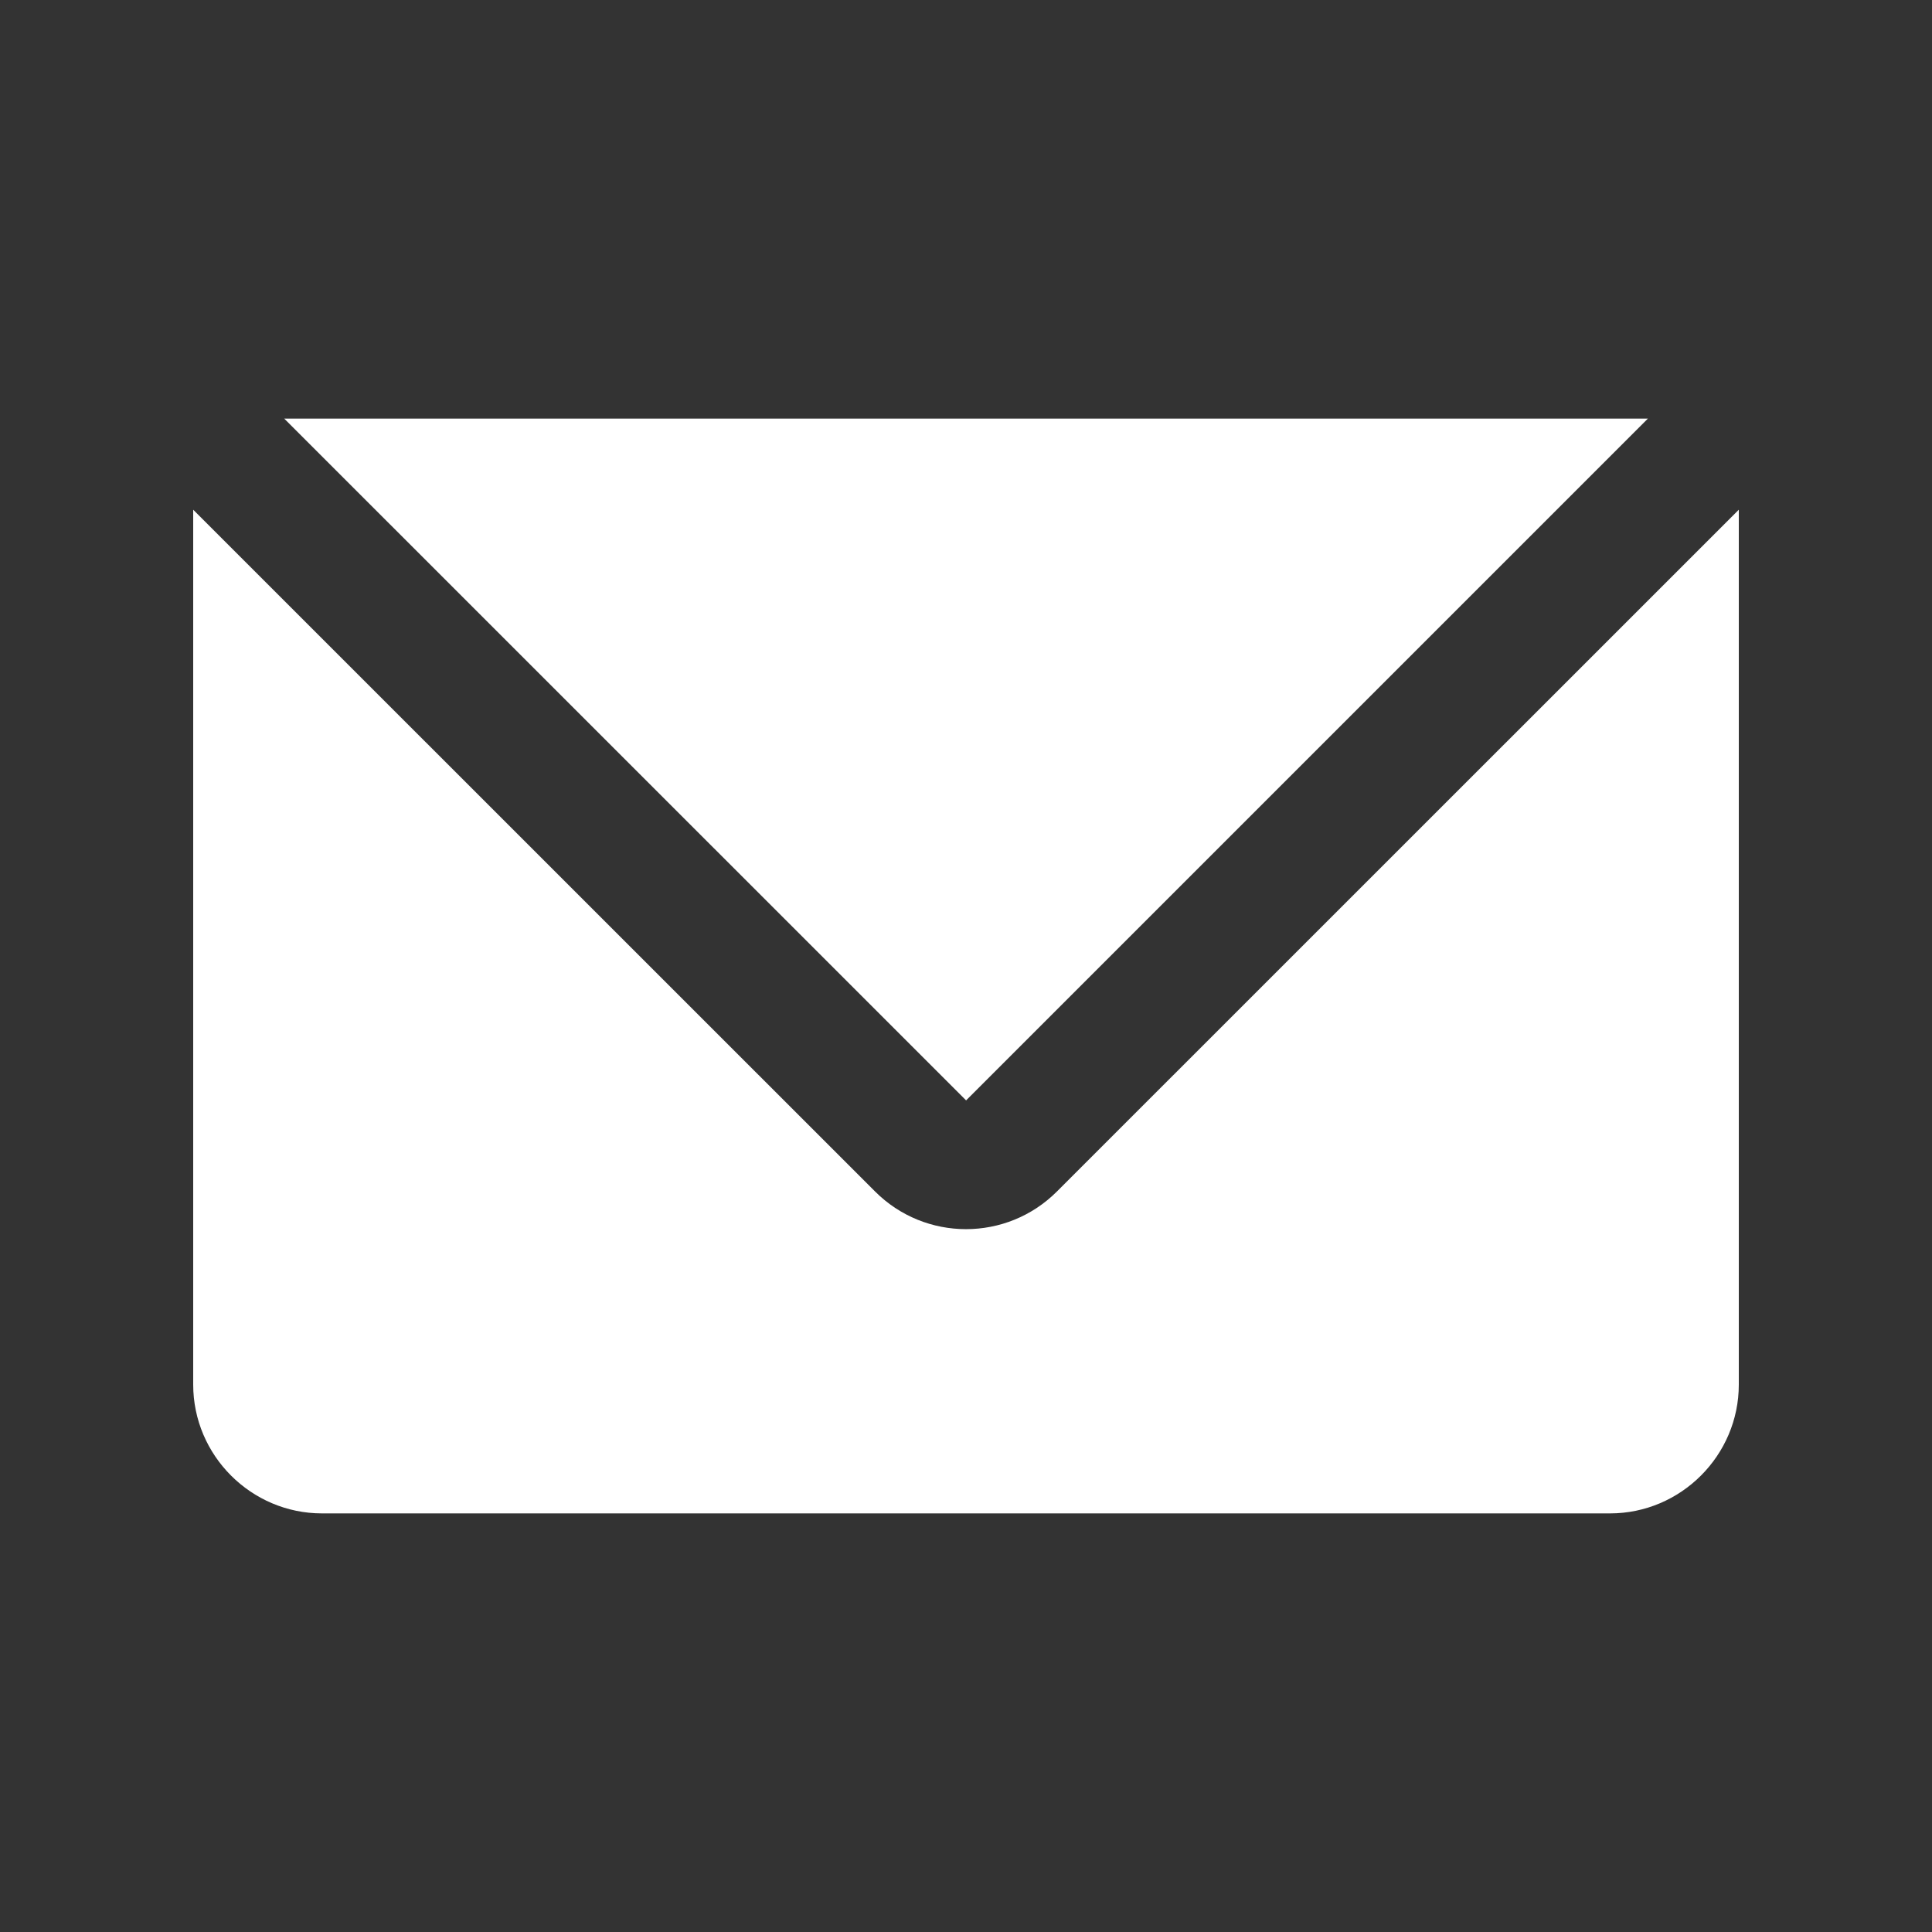 <svg width="18" height="18" viewBox="0 0 18 18" fill="none" xmlns="http://www.w3.org/2000/svg">
    <rect x="0" y="0" width="18" height="18" fill="#333333" stroke="none"/>
    <path d="M9.848 11.1C9.38 11.569 8.62 11.569 8.152 11.1L1.8 4.749V12.9C1.8 13.56 2.34 14.1 3 14.1H15C15.66 14.1 16.2 13.56 16.2 12.9V4.749L9.848 11.1Z"
          fill="white"/>
    <path d="M2.648 3.9L9.001 10.252L15.353 3.9H2.648Z" fill="white"/>
</svg>

